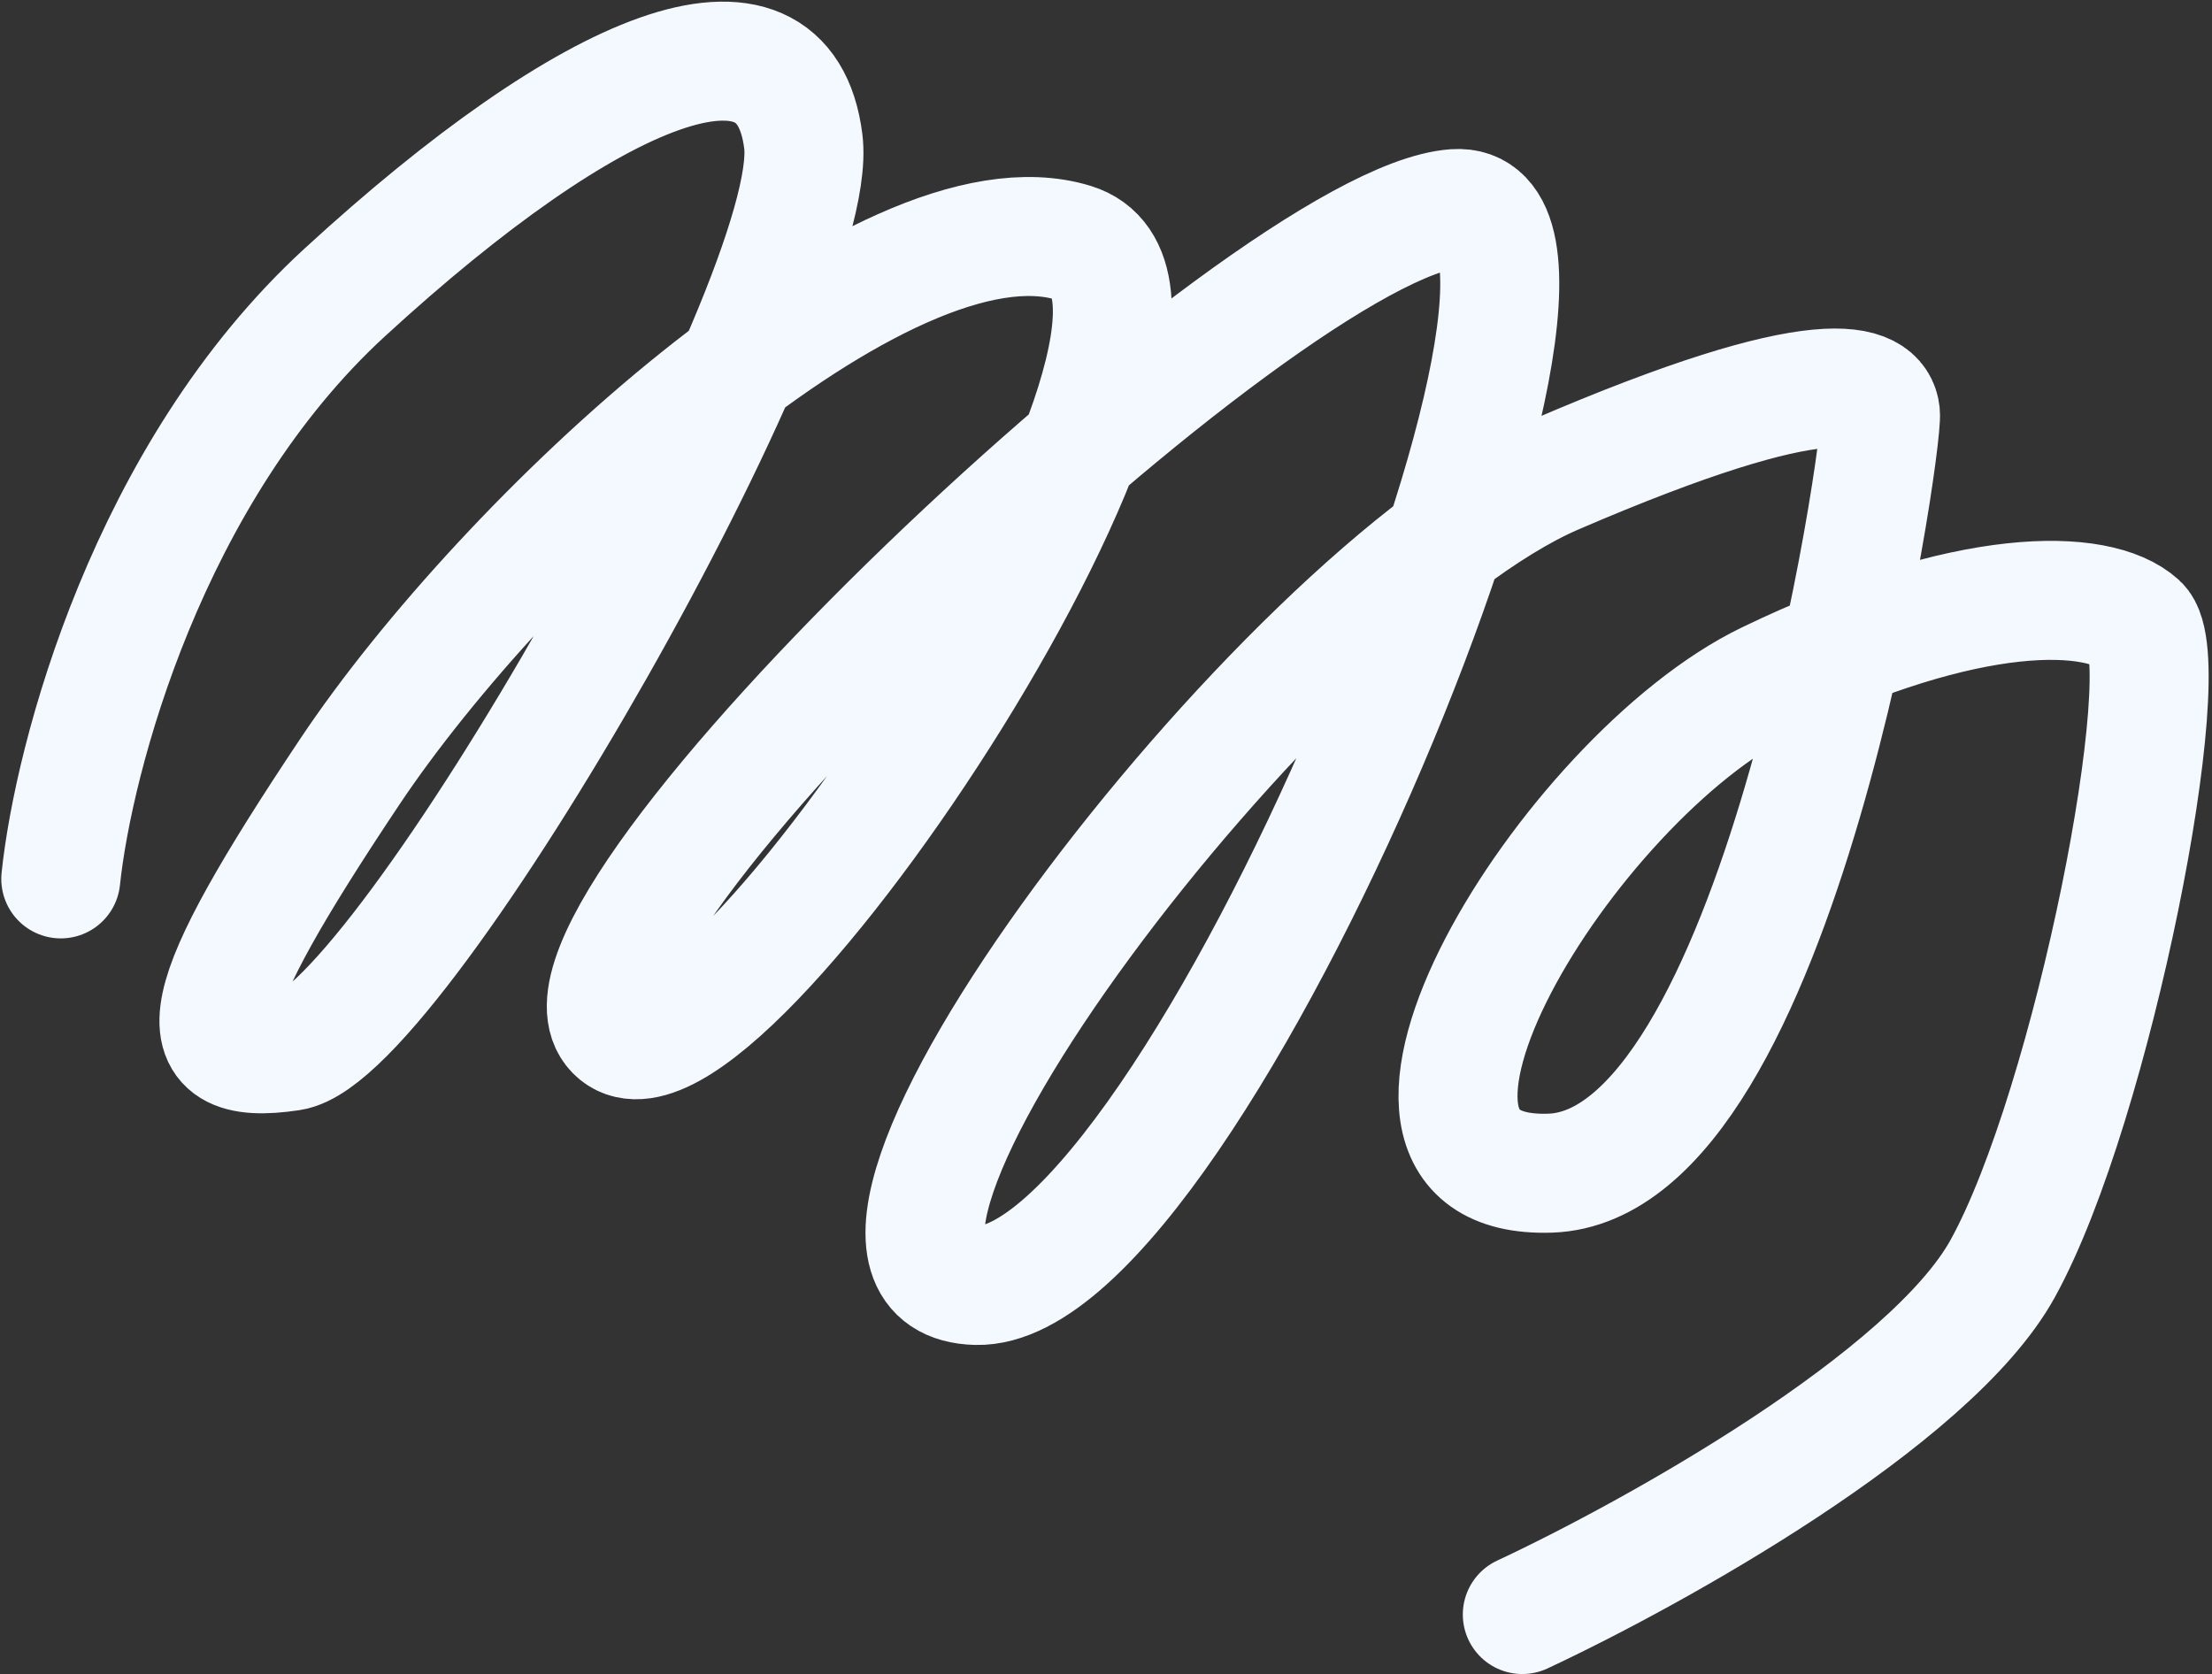 <?xml version="1.0" encoding="UTF-8"?> <svg xmlns="http://www.w3.org/2000/svg" width="609" height="461" viewBox="0 0 609 461" fill="none"><rect x="0" y="0" width="609" height="461" fill="#333333" stroke="none"/><path d="M16.734 241.979C20.183 208.909 40.66 130.305 94.975 80.454C162.869 18.14 215.831 -3.697 221.161 38.943C226.491 81.582 110.199 284.879 80.013 289.45C49.827 294.021 53.509 276.604 96.278 212.512C139.047 148.419 243.597 50.928 295.484 66.843C347.372 82.759 196.461 311.594 169.364 283.961C142.267 256.328 348.753 61.146 400.54 57.432C452.327 53.717 328.516 355.409 268.799 353.914C209.082 352.418 353.26 162.967 428.077 130.734C502.893 98.501 516.819 105.507 517.717 113.823C518.615 122.139 489.863 320.977 426.745 323.002C363.627 325.028 431.725 214.001 486.74 187.475C541.756 160.948 577.731 161.664 588.871 171.792C600.012 181.92 576.273 304.267 551.338 349.341C531.389 385.401 454.881 427.816 419.12 444.516" stroke="#F4F9FF" stroke-width="32.765" stroke-linecap="round"></path></svg> 